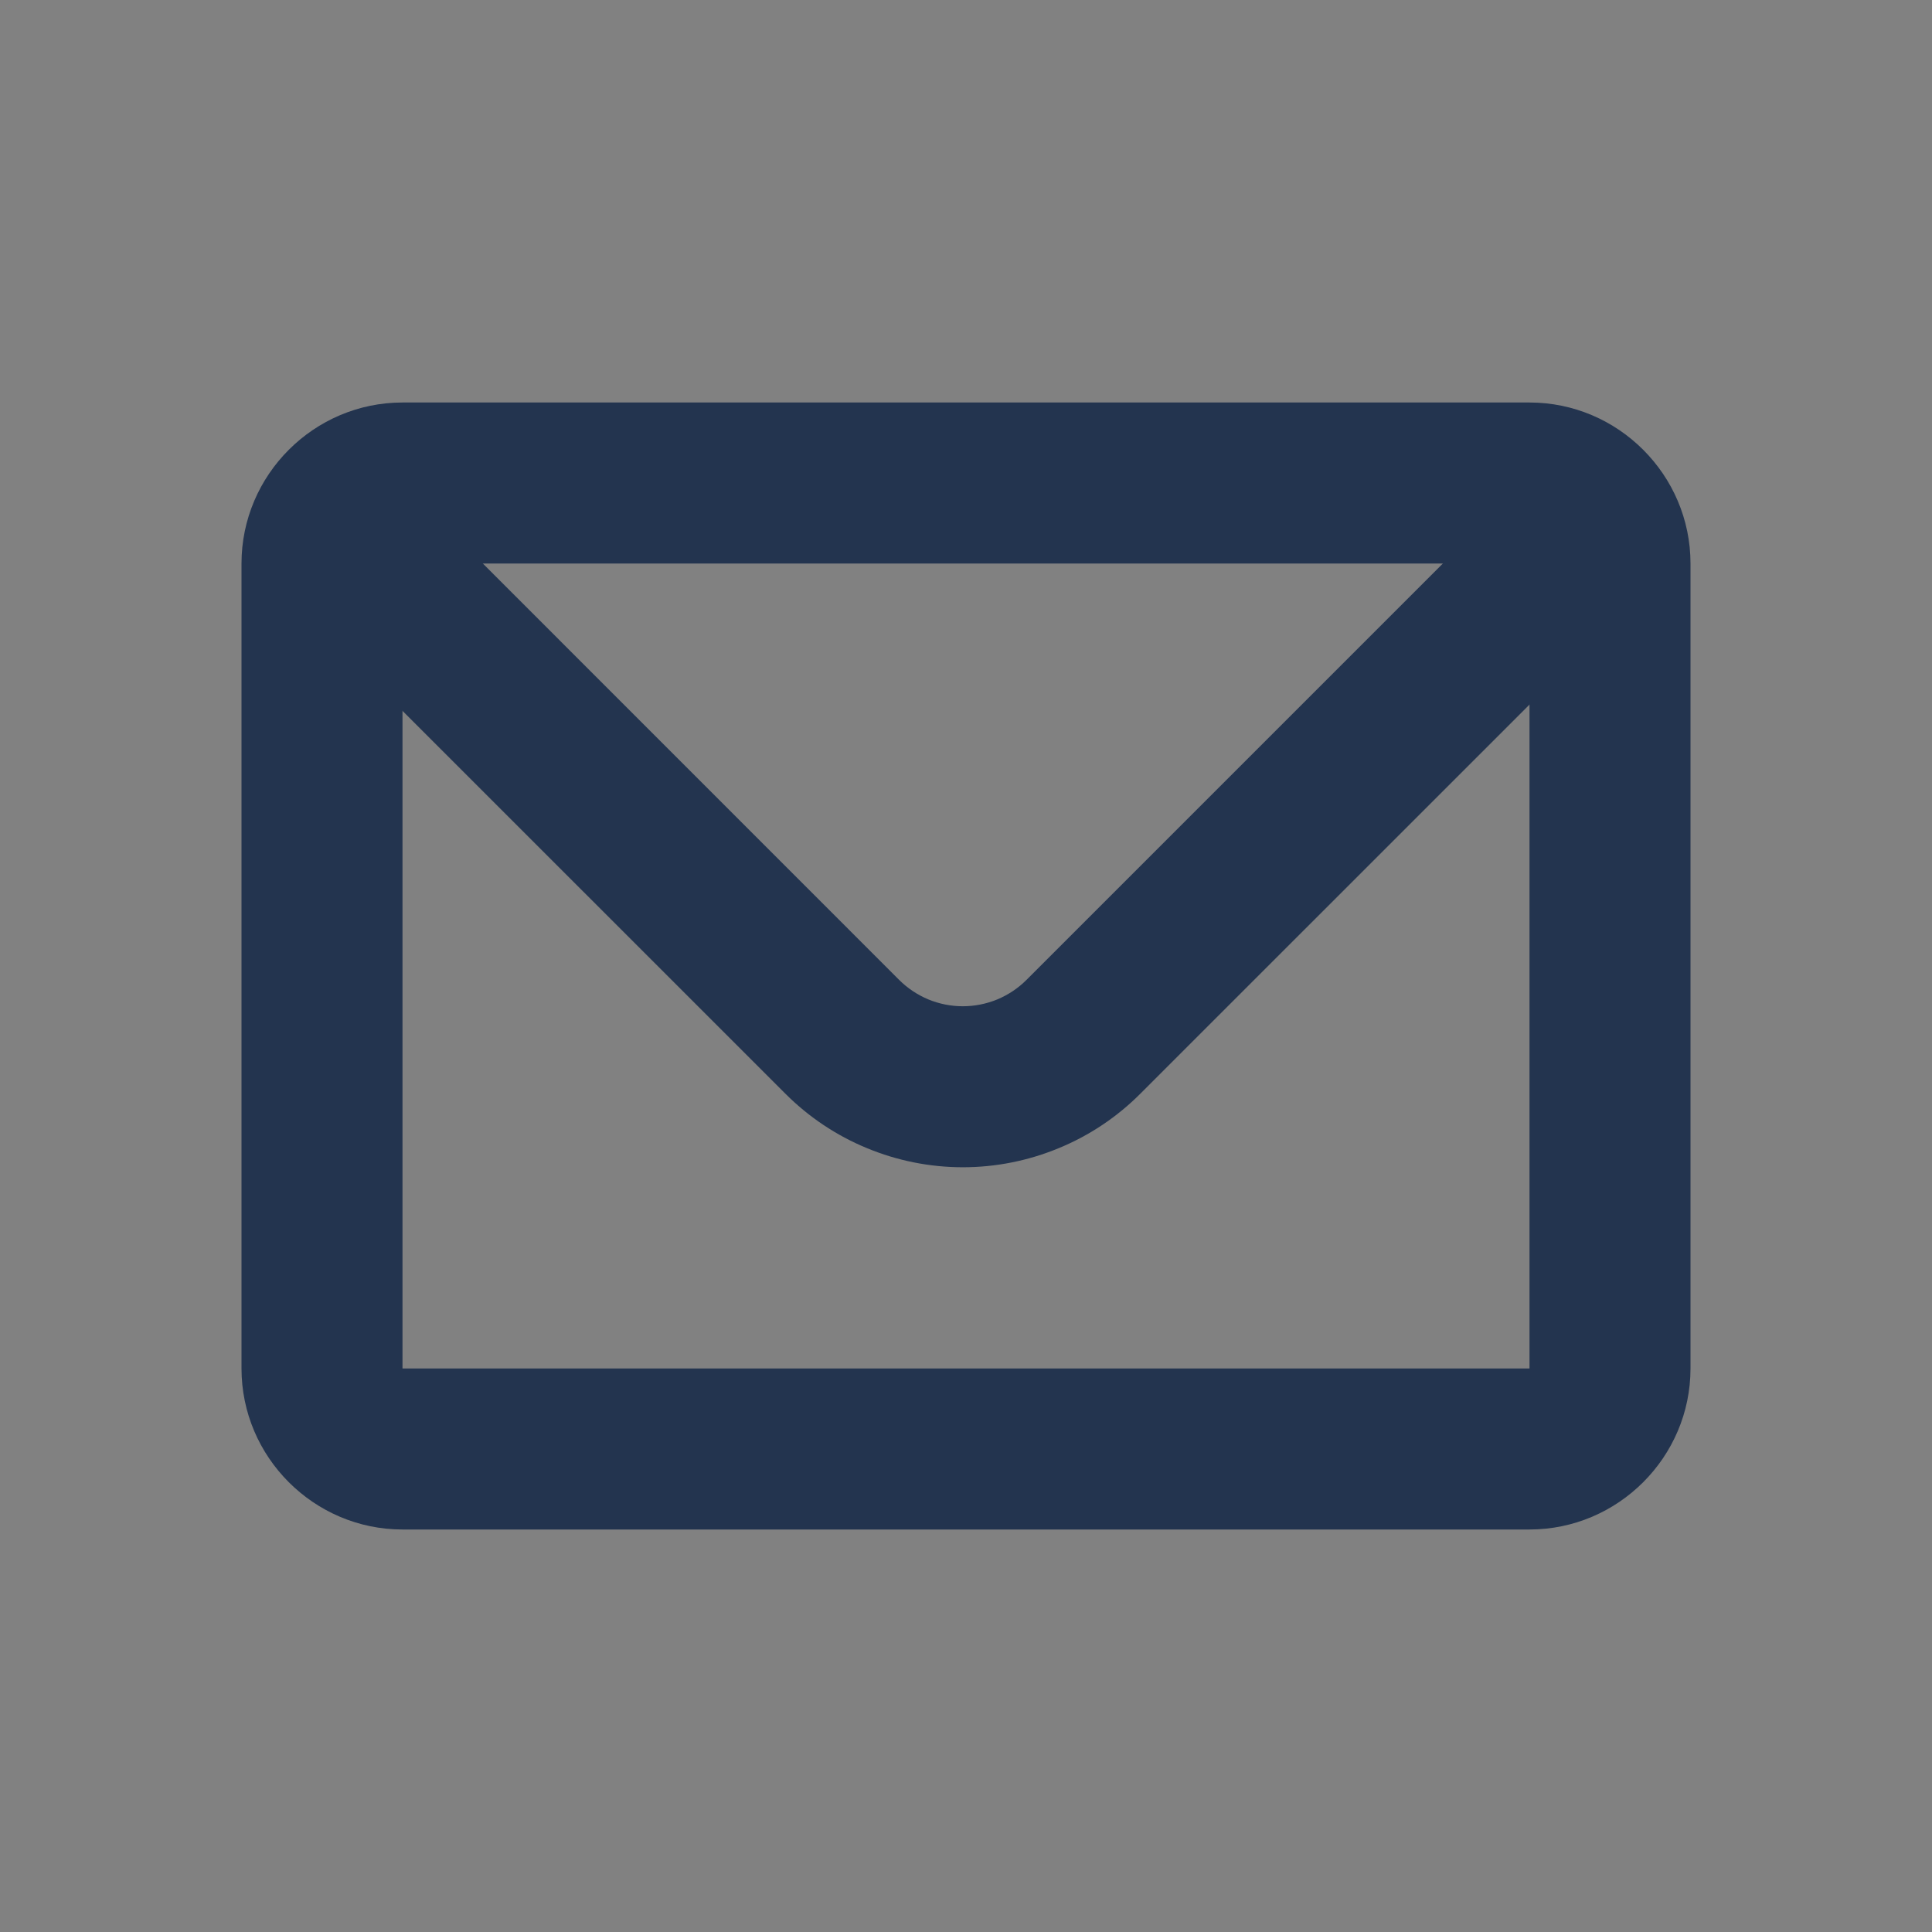 <svg width="24" height="24" viewBox="0 0 24 24" fill="none" xmlns="http://www.w3.org/2000/svg">
<rect x="0" y="0" width="24" height="24" fill="#808080" stroke="none"/>
<path d="M0 0H24V24H0V0Z" fill="white" fill-opacity="0.01"/>
<path d="M5 7V17H19V7H5ZM19 5C20.1 5 21 5.9 21 7V17C21 18.1 20.1 19 19 19H5C3.9 19 3 18.1 3 17V7C3 5.9 3.9 5 5 5H19Z" fill="#23344f"/>
<path fill-rule="evenodd" clip-rule="evenodd" d="M5.498 6.5H3.124C3.273 6.94 3.523 7.354 3.874 7.705L9.756 13.586C10.046 13.876 10.389 14.106 10.768 14.262C11.146 14.419 11.551 14.5 11.961 14.5C12.371 14.5 12.776 14.419 13.154 14.262C13.533 14.106 13.877 13.876 14.166 13.586L20.048 7.705C20.398 7.354 20.648 6.94 20.797 6.5H18.424L12.752 12.172C12.648 12.276 12.525 12.358 12.389 12.415C12.253 12.471 12.107 12.5 11.96 12.5C11.813 12.5 11.668 12.471 11.532 12.415C11.396 12.358 11.273 12.276 11.169 12.172L5.498 6.5Z" fill="#23344f"/>
</svg>
